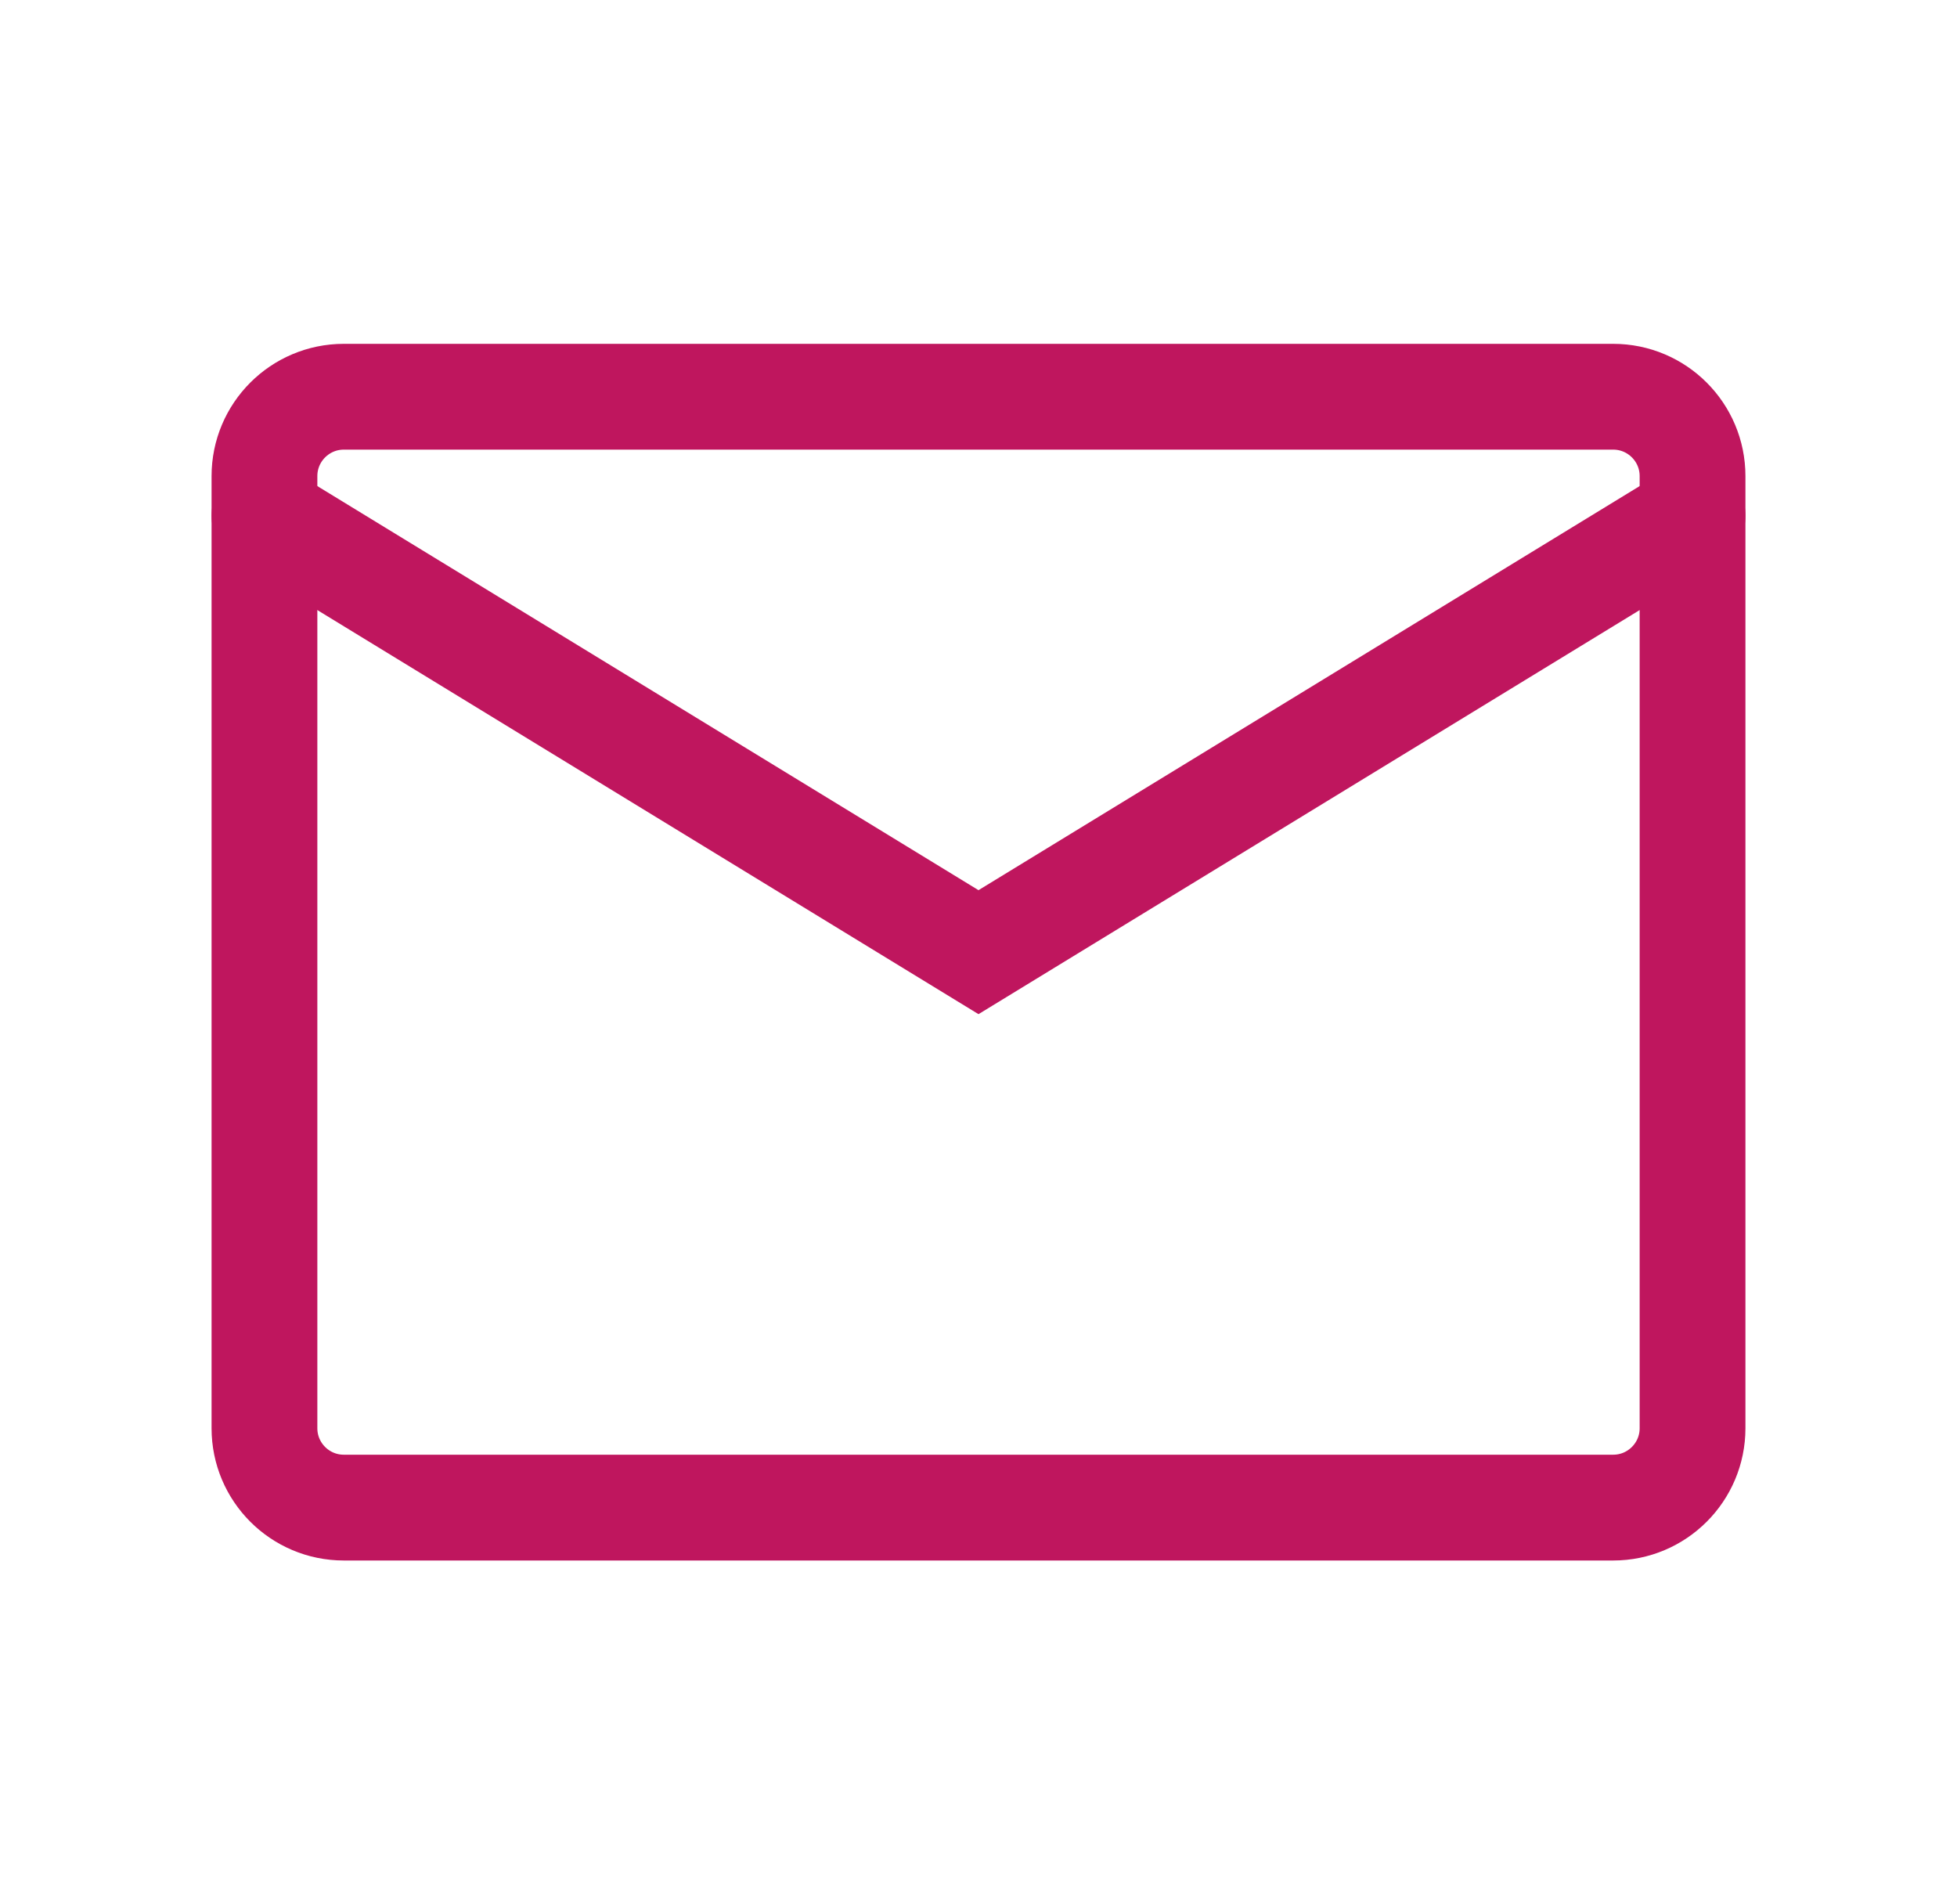 <svg width="37" height="36" viewBox="0 0 37 36" fill="none" xmlns="http://www.w3.org/2000/svg">
<path d="M30.5 7.5H6.5C5.672 7.5 5 8.172 5 9V27C5 27.828 5.672 28.5 6.5 28.5H30.5C31.328 28.5 32 27.828 32 27V9C32 8.172 31.328 7.5 30.5 7.5Z" stroke="#BF165E" stroke-width="2" stroke-linecap="round"/>
<path d="M5 9.75L18.5 18L32 9.75" stroke="#BF165E" stroke-width="2" stroke-linecap="round"/>
</svg>

